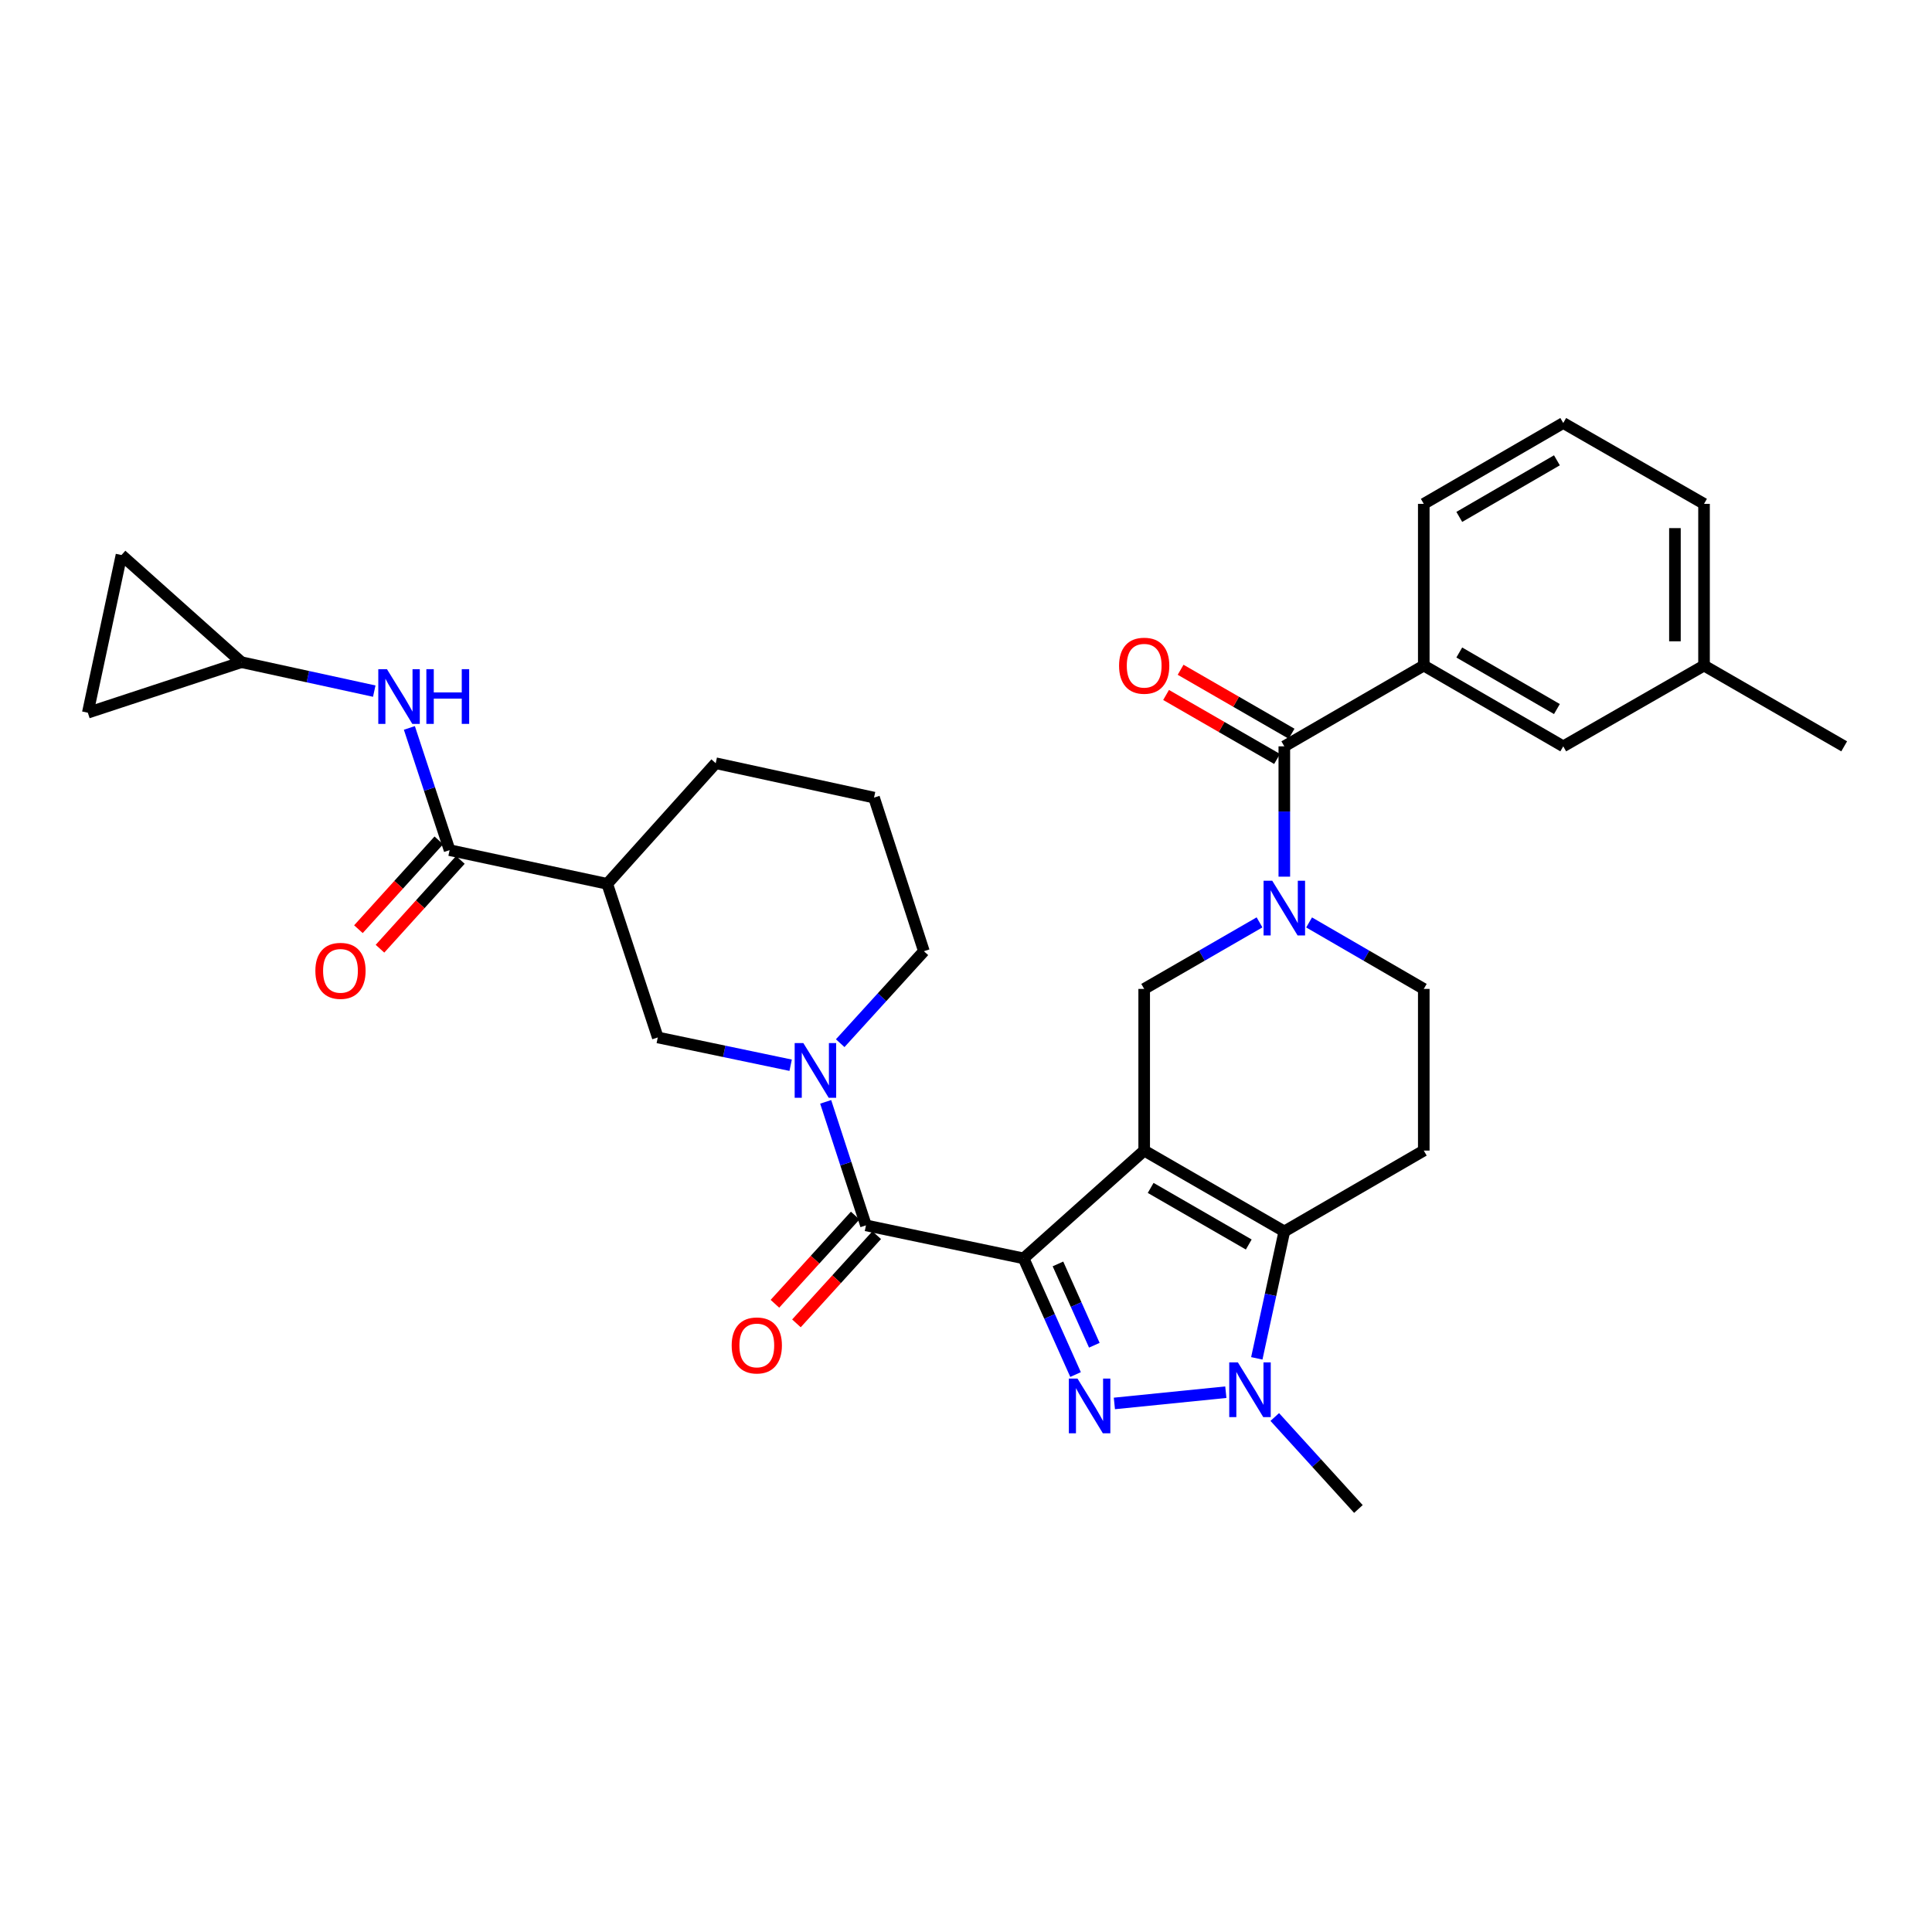 <?xml version='1.0' encoding='iso-8859-1'?>
<svg version='1.1' baseProfile='full'
              xmlns='http://www.w3.org/2000/svg'
                      xmlns:rdkit='http://www.rdkit.org/xml'
                      xmlns:xlink='http://www.w3.org/1999/xlink'
                  xml:space='preserve'
width='1000px' height='1000px' viewBox='0 0 1000 1000'>
<!-- END OF HEADER -->
<rect style='opacity:1.0;fill:#FFFFFF;stroke:none' width='1000' height='1000' x='0' y='0'> </rect>
<path class='bond-0' d='M 529.817,651.334 L 592.228,595.541' style='fill:none;fill-rule:evenodd;stroke:#000000;stroke-width:6px;stroke-linecap:butt;stroke-linejoin:miter;stroke-opacity:1' />
<path class='bond-1' d='M 529.817,651.334 L 543.262,681.399' style='fill:none;fill-rule:evenodd;stroke:#000000;stroke-width:6px;stroke-linecap:butt;stroke-linejoin:miter;stroke-opacity:1' />
<path class='bond-1' d='M 543.262,681.399 L 556.707,711.464' style='fill:none;fill-rule:evenodd;stroke:#0000FF;stroke-width:6px;stroke-linecap:butt;stroke-linejoin:miter;stroke-opacity:1' />
<path class='bond-1' d='M 547.597,654.206 L 557.009,675.251' style='fill:none;fill-rule:evenodd;stroke:#000000;stroke-width:6px;stroke-linecap:butt;stroke-linejoin:miter;stroke-opacity:1' />
<path class='bond-1' d='M 557.009,675.251 L 566.421,696.297' style='fill:none;fill-rule:evenodd;stroke:#0000FF;stroke-width:6px;stroke-linecap:butt;stroke-linejoin:miter;stroke-opacity:1' />
<path class='bond-4' d='M 529.817,651.334 L 448.222,634.25' style='fill:none;fill-rule:evenodd;stroke:#000000;stroke-width:6px;stroke-linecap:butt;stroke-linejoin:miter;stroke-opacity:1' />
<path class='bond-2' d='M 592.228,595.541 L 664.761,637.388' style='fill:none;fill-rule:evenodd;stroke:#000000;stroke-width:6px;stroke-linecap:butt;stroke-linejoin:miter;stroke-opacity:1' />
<path class='bond-2' d='M 595.582,614.861 L 646.356,644.154' style='fill:none;fill-rule:evenodd;stroke:#000000;stroke-width:6px;stroke-linecap:butt;stroke-linejoin:miter;stroke-opacity:1' />
<path class='bond-7' d='M 592.228,595.541 L 592.228,511.863' style='fill:none;fill-rule:evenodd;stroke:#000000;stroke-width:6px;stroke-linecap:butt;stroke-linejoin:miter;stroke-opacity:1' />
<path class='bond-3' d='M 576.801,726.421 L 634.488,720.596' style='fill:none;fill-rule:evenodd;stroke:#0000FF;stroke-width:6px;stroke-linecap:butt;stroke-linejoin:miter;stroke-opacity:1' />
<path class='bond-11' d='M 664.761,637.388 L 736.944,595.541' style='fill:none;fill-rule:evenodd;stroke:#000000;stroke-width:6px;stroke-linecap:butt;stroke-linejoin:miter;stroke-opacity:1' />
<path class='bond-32' d='M 664.761,637.388 L 657.639,670.232' style='fill:none;fill-rule:evenodd;stroke:#000000;stroke-width:6px;stroke-linecap:butt;stroke-linejoin:miter;stroke-opacity:1' />
<path class='bond-32' d='M 657.639,670.232 L 650.517,703.077' style='fill:none;fill-rule:evenodd;stroke:#0000FF;stroke-width:6px;stroke-linecap:butt;stroke-linejoin:miter;stroke-opacity:1' />
<path class='bond-24' d='M 659.817,733.438 L 681.464,757.244' style='fill:none;fill-rule:evenodd;stroke:#0000FF;stroke-width:6px;stroke-linecap:butt;stroke-linejoin:miter;stroke-opacity:1' />
<path class='bond-24' d='M 681.464,757.244 L 703.112,781.05' style='fill:none;fill-rule:evenodd;stroke:#000000;stroke-width:6px;stroke-linecap:butt;stroke-linejoin:miter;stroke-opacity:1' />
<path class='bond-6' d='M 448.222,634.25 L 437.795,602.282' style='fill:none;fill-rule:evenodd;stroke:#000000;stroke-width:6px;stroke-linecap:butt;stroke-linejoin:miter;stroke-opacity:1' />
<path class='bond-6' d='M 437.795,602.282 L 427.368,570.314' style='fill:none;fill-rule:evenodd;stroke:#0000FF;stroke-width:6px;stroke-linecap:butt;stroke-linejoin:miter;stroke-opacity:1' />
<path class='bond-19' d='M 442.655,629.182 L 421.876,652.006' style='fill:none;fill-rule:evenodd;stroke:#000000;stroke-width:6px;stroke-linecap:butt;stroke-linejoin:miter;stroke-opacity:1' />
<path class='bond-19' d='M 421.876,652.006 L 401.097,674.831' style='fill:none;fill-rule:evenodd;stroke:#FF0000;stroke-width:6px;stroke-linecap:butt;stroke-linejoin:miter;stroke-opacity:1' />
<path class='bond-19' d='M 453.79,639.319 L 433.011,662.144' style='fill:none;fill-rule:evenodd;stroke:#000000;stroke-width:6px;stroke-linecap:butt;stroke-linejoin:miter;stroke-opacity:1' />
<path class='bond-19' d='M 433.011,662.144 L 412.232,684.969' style='fill:none;fill-rule:evenodd;stroke:#FF0000;stroke-width:6px;stroke-linecap:butt;stroke-linejoin:miter;stroke-opacity:1' />
<path class='bond-5' d='M 651.928,477.42 L 622.078,494.642' style='fill:none;fill-rule:evenodd;stroke:#0000FF;stroke-width:6px;stroke-linecap:butt;stroke-linejoin:miter;stroke-opacity:1' />
<path class='bond-5' d='M 622.078,494.642 L 592.228,511.863' style='fill:none;fill-rule:evenodd;stroke:#000000;stroke-width:6px;stroke-linecap:butt;stroke-linejoin:miter;stroke-opacity:1' />
<path class='bond-8' d='M 664.761,453.763 L 664.761,420.034' style='fill:none;fill-rule:evenodd;stroke:#0000FF;stroke-width:6px;stroke-linecap:butt;stroke-linejoin:miter;stroke-opacity:1' />
<path class='bond-8' d='M 664.761,420.034 L 664.761,386.305' style='fill:none;fill-rule:evenodd;stroke:#000000;stroke-width:6px;stroke-linecap:butt;stroke-linejoin:miter;stroke-opacity:1' />
<path class='bond-16' d='M 677.587,477.452 L 707.266,494.657' style='fill:none;fill-rule:evenodd;stroke:#0000FF;stroke-width:6px;stroke-linecap:butt;stroke-linejoin:miter;stroke-opacity:1' />
<path class='bond-16' d='M 707.266,494.657 L 736.944,511.863' style='fill:none;fill-rule:evenodd;stroke:#000000;stroke-width:6px;stroke-linecap:butt;stroke-linejoin:miter;stroke-opacity:1' />
<path class='bond-12' d='M 409.238,551.362 L 374.853,544.17' style='fill:none;fill-rule:evenodd;stroke:#0000FF;stroke-width:6px;stroke-linecap:butt;stroke-linejoin:miter;stroke-opacity:1' />
<path class='bond-12' d='M 374.853,544.17 L 340.467,536.978' style='fill:none;fill-rule:evenodd;stroke:#000000;stroke-width:6px;stroke-linecap:butt;stroke-linejoin:miter;stroke-opacity:1' />
<path class='bond-23' d='M 434.887,539.95 L 456.547,516.148' style='fill:none;fill-rule:evenodd;stroke:#0000FF;stroke-width:6px;stroke-linecap:butt;stroke-linejoin:miter;stroke-opacity:1' />
<path class='bond-23' d='M 456.547,516.148 L 478.206,492.345' style='fill:none;fill-rule:evenodd;stroke:#000000;stroke-width:6px;stroke-linecap:butt;stroke-linejoin:miter;stroke-opacity:1' />
<path class='bond-13' d='M 664.761,386.305 L 736.944,344.491' style='fill:none;fill-rule:evenodd;stroke:#000000;stroke-width:6px;stroke-linecap:butt;stroke-linejoin:miter;stroke-opacity:1' />
<path class='bond-20' d='M 668.522,379.782 L 639.801,363.225' style='fill:none;fill-rule:evenodd;stroke:#000000;stroke-width:6px;stroke-linecap:butt;stroke-linejoin:miter;stroke-opacity:1' />
<path class='bond-20' d='M 639.801,363.225 L 611.081,346.669' style='fill:none;fill-rule:evenodd;stroke:#FF0000;stroke-width:6px;stroke-linecap:butt;stroke-linejoin:miter;stroke-opacity:1' />
<path class='bond-20' d='M 661.001,392.828 L 632.281,376.272' style='fill:none;fill-rule:evenodd;stroke:#000000;stroke-width:6px;stroke-linecap:butt;stroke-linejoin:miter;stroke-opacity:1' />
<path class='bond-20' d='M 632.281,376.272 L 603.56,359.715' style='fill:none;fill-rule:evenodd;stroke:#FF0000;stroke-width:6px;stroke-linecap:butt;stroke-linejoin:miter;stroke-opacity:1' />
<path class='bond-9' d='M 232.712,440.032 L 314.307,457.475' style='fill:none;fill-rule:evenodd;stroke:#000000;stroke-width:6px;stroke-linecap:butt;stroke-linejoin:miter;stroke-opacity:1' />
<path class='bond-14' d='M 232.712,440.032 L 222.302,408.403' style='fill:none;fill-rule:evenodd;stroke:#000000;stroke-width:6px;stroke-linecap:butt;stroke-linejoin:miter;stroke-opacity:1' />
<path class='bond-14' d='M 222.302,408.403 L 211.892,376.774' style='fill:none;fill-rule:evenodd;stroke:#0000FF;stroke-width:6px;stroke-linecap:butt;stroke-linejoin:miter;stroke-opacity:1' />
<path class='bond-21' d='M 227.13,434.979 L 206.324,457.964' style='fill:none;fill-rule:evenodd;stroke:#000000;stroke-width:6px;stroke-linecap:butt;stroke-linejoin:miter;stroke-opacity:1' />
<path class='bond-21' d='M 206.324,457.964 L 185.518,480.949' style='fill:none;fill-rule:evenodd;stroke:#FF0000;stroke-width:6px;stroke-linecap:butt;stroke-linejoin:miter;stroke-opacity:1' />
<path class='bond-21' d='M 238.294,445.085 L 217.488,468.07' style='fill:none;fill-rule:evenodd;stroke:#000000;stroke-width:6px;stroke-linecap:butt;stroke-linejoin:miter;stroke-opacity:1' />
<path class='bond-21' d='M 217.488,468.07 L 196.682,491.055' style='fill:none;fill-rule:evenodd;stroke:#FF0000;stroke-width:6px;stroke-linecap:butt;stroke-linejoin:miter;stroke-opacity:1' />
<path class='bond-10' d='M 314.307,457.475 L 340.467,536.978' style='fill:none;fill-rule:evenodd;stroke:#000000;stroke-width:6px;stroke-linecap:butt;stroke-linejoin:miter;stroke-opacity:1' />
<path class='bond-34' d='M 314.307,457.475 L 370.451,395.039' style='fill:none;fill-rule:evenodd;stroke:#000000;stroke-width:6px;stroke-linecap:butt;stroke-linejoin:miter;stroke-opacity:1' />
<path class='bond-33' d='M 736.944,595.541 L 736.944,511.863' style='fill:none;fill-rule:evenodd;stroke:#000000;stroke-width:6px;stroke-linecap:butt;stroke-linejoin:miter;stroke-opacity:1' />
<path class='bond-22' d='M 736.944,344.491 L 809.135,386.305' style='fill:none;fill-rule:evenodd;stroke:#000000;stroke-width:6px;stroke-linecap:butt;stroke-linejoin:miter;stroke-opacity:1' />
<path class='bond-22' d='M 755.32,337.733 L 805.854,367.002' style='fill:none;fill-rule:evenodd;stroke:#000000;stroke-width:6px;stroke-linecap:butt;stroke-linejoin:miter;stroke-opacity:1' />
<path class='bond-27' d='M 736.944,344.491 L 736.944,260.797' style='fill:none;fill-rule:evenodd;stroke:#000000;stroke-width:6px;stroke-linecap:butt;stroke-linejoin:miter;stroke-opacity:1' />
<path class='bond-15' d='M 193.716,357.725 L 159.341,350.234' style='fill:none;fill-rule:evenodd;stroke:#0000FF;stroke-width:6px;stroke-linecap:butt;stroke-linejoin:miter;stroke-opacity:1' />
<path class='bond-15' d='M 159.341,350.234 L 124.966,342.743' style='fill:none;fill-rule:evenodd;stroke:#000000;stroke-width:6px;stroke-linecap:butt;stroke-linejoin:miter;stroke-opacity:1' />
<path class='bond-17' d='M 124.966,342.743 L 45.455,368.895' style='fill:none;fill-rule:evenodd;stroke:#000000;stroke-width:6px;stroke-linecap:butt;stroke-linejoin:miter;stroke-opacity:1' />
<path class='bond-18' d='M 124.966,342.743 L 62.881,287.284' style='fill:none;fill-rule:evenodd;stroke:#000000;stroke-width:6px;stroke-linecap:butt;stroke-linejoin:miter;stroke-opacity:1' />
<path class='bond-35' d='M 45.455,368.895 L 62.881,287.284' style='fill:none;fill-rule:evenodd;stroke:#000000;stroke-width:6px;stroke-linecap:butt;stroke-linejoin:miter;stroke-opacity:1' />
<path class='bond-25' d='M 809.135,386.305 L 882.003,344.491' style='fill:none;fill-rule:evenodd;stroke:#000000;stroke-width:6px;stroke-linecap:butt;stroke-linejoin:miter;stroke-opacity:1' />
<path class='bond-28' d='M 478.206,492.345 L 452.397,412.842' style='fill:none;fill-rule:evenodd;stroke:#000000;stroke-width:6px;stroke-linecap:butt;stroke-linejoin:miter;stroke-opacity:1' />
<path class='bond-31' d='M 882.003,344.491 L 954.545,386.305' style='fill:none;fill-rule:evenodd;stroke:#000000;stroke-width:6px;stroke-linecap:butt;stroke-linejoin:miter;stroke-opacity:1' />
<path class='bond-36' d='M 882.003,344.491 L 882.003,260.797' style='fill:none;fill-rule:evenodd;stroke:#000000;stroke-width:6px;stroke-linecap:butt;stroke-linejoin:miter;stroke-opacity:1' />
<path class='bond-36' d='M 866.944,331.937 L 866.944,273.351' style='fill:none;fill-rule:evenodd;stroke:#000000;stroke-width:6px;stroke-linecap:butt;stroke-linejoin:miter;stroke-opacity:1' />
<path class='bond-26' d='M 370.451,395.039 L 452.397,412.842' style='fill:none;fill-rule:evenodd;stroke:#000000;stroke-width:6px;stroke-linecap:butt;stroke-linejoin:miter;stroke-opacity:1' />
<path class='bond-29' d='M 736.944,260.797 L 809.135,218.95' style='fill:none;fill-rule:evenodd;stroke:#000000;stroke-width:6px;stroke-linecap:butt;stroke-linejoin:miter;stroke-opacity:1' />
<path class='bond-29' d='M 755.325,267.548 L 805.858,238.256' style='fill:none;fill-rule:evenodd;stroke:#000000;stroke-width:6px;stroke-linecap:butt;stroke-linejoin:miter;stroke-opacity:1' />
<path class='bond-30' d='M 809.135,218.95 L 882.003,260.797' style='fill:none;fill-rule:evenodd;stroke:#000000;stroke-width:6px;stroke-linecap:butt;stroke-linejoin:miter;stroke-opacity:1' />
<path  class='atom-2' d='M 557.715 713.556
L 566.995 728.556
Q 567.915 730.036, 569.395 732.716
Q 570.875 735.396, 570.955 735.556
L 570.955 713.556
L 574.715 713.556
L 574.715 741.876
L 570.835 741.876
L 560.875 725.476
Q 559.715 723.556, 558.475 721.356
Q 557.275 719.156, 556.915 718.476
L 556.915 741.876
L 553.235 741.876
L 553.235 713.556
L 557.715 713.556
' fill='#0000FF'/>
<path  class='atom-4' d='M 640.732 705.173
L 650.012 720.173
Q 650.932 721.653, 652.412 724.333
Q 653.892 727.013, 653.972 727.173
L 653.972 705.173
L 657.732 705.173
L 657.732 733.493
L 653.852 733.493
L 643.892 717.093
Q 642.732 715.173, 641.492 712.973
Q 640.292 710.773, 639.932 710.093
L 639.932 733.493
L 636.252 733.493
L 636.252 705.173
L 640.732 705.173
' fill='#0000FF'/>
<path  class='atom-6' d='M 658.501 455.856
L 667.781 470.856
Q 668.701 472.336, 670.181 475.016
Q 671.661 477.696, 671.741 477.856
L 671.741 455.856
L 675.501 455.856
L 675.501 484.176
L 671.621 484.176
L 661.661 467.776
Q 660.501 465.856, 659.261 463.656
Q 658.061 461.456, 657.701 460.776
L 657.701 484.176
L 654.021 484.176
L 654.021 455.856
L 658.501 455.856
' fill='#0000FF'/>
<path  class='atom-7' d='M 415.802 539.885
L 425.082 554.885
Q 426.002 556.365, 427.482 559.045
Q 428.962 561.725, 429.042 561.885
L 429.042 539.885
L 432.802 539.885
L 432.802 568.205
L 428.922 568.205
L 418.962 551.805
Q 417.802 549.885, 416.562 547.685
Q 415.362 545.485, 415.002 544.805
L 415.002 568.205
L 411.322 568.205
L 411.322 539.885
L 415.802 539.885
' fill='#0000FF'/>
<path  class='atom-15' d='M 200.283 346.361
L 209.563 361.361
Q 210.483 362.841, 211.963 365.521
Q 213.443 368.201, 213.523 368.361
L 213.523 346.361
L 217.283 346.361
L 217.283 374.681
L 213.403 374.681
L 203.443 358.281
Q 202.283 356.361, 201.043 354.161
Q 199.843 351.961, 199.483 351.281
L 199.483 374.681
L 195.803 374.681
L 195.803 346.361
L 200.283 346.361
' fill='#0000FF'/>
<path  class='atom-15' d='M 220.683 346.361
L 224.523 346.361
L 224.523 358.401
L 239.003 358.401
L 239.003 346.361
L 242.843 346.361
L 242.843 374.681
L 239.003 374.681
L 239.003 361.601
L 224.523 361.601
L 224.523 374.681
L 220.683 374.681
L 220.683 346.361
' fill='#0000FF'/>
<path  class='atom-20' d='M 378.718 696.398
Q 378.718 689.598, 382.078 685.798
Q 385.438 681.998, 391.718 681.998
Q 397.998 681.998, 401.358 685.798
Q 404.718 689.598, 404.718 696.398
Q 404.718 703.278, 401.318 707.198
Q 397.918 711.078, 391.718 711.078
Q 385.478 711.078, 382.078 707.198
Q 378.718 703.318, 378.718 696.398
M 391.718 707.878
Q 396.038 707.878, 398.358 704.998
Q 400.718 702.078, 400.718 696.398
Q 400.718 690.838, 398.358 688.038
Q 396.038 685.198, 391.718 685.198
Q 387.398 685.198, 385.038 687.998
Q 382.718 690.798, 382.718 696.398
Q 382.718 702.118, 385.038 704.998
Q 387.398 707.878, 391.718 707.878
' fill='#FF0000'/>
<path  class='atom-21' d='M 579.228 344.571
Q 579.228 337.771, 582.588 333.971
Q 585.948 330.171, 592.228 330.171
Q 598.508 330.171, 601.868 333.971
Q 605.228 337.771, 605.228 344.571
Q 605.228 351.451, 601.828 355.371
Q 598.428 359.251, 592.228 359.251
Q 585.988 359.251, 582.588 355.371
Q 579.228 351.491, 579.228 344.571
M 592.228 356.051
Q 596.548 356.051, 598.868 353.171
Q 601.228 350.251, 601.228 344.571
Q 601.228 339.011, 598.868 336.211
Q 596.548 333.371, 592.228 333.371
Q 587.908 333.371, 585.548 336.171
Q 583.228 338.971, 583.228 344.571
Q 583.228 350.291, 585.548 353.171
Q 587.908 356.051, 592.228 356.051
' fill='#FF0000'/>
<path  class='atom-22' d='M 163.233 502.506
Q 163.233 495.706, 166.593 491.906
Q 169.953 488.106, 176.233 488.106
Q 182.513 488.106, 185.873 491.906
Q 189.233 495.706, 189.233 502.506
Q 189.233 509.386, 185.833 513.306
Q 182.433 517.186, 176.233 517.186
Q 169.993 517.186, 166.593 513.306
Q 163.233 509.426, 163.233 502.506
M 176.233 513.986
Q 180.553 513.986, 182.873 511.106
Q 185.233 508.186, 185.233 502.506
Q 185.233 496.946, 182.873 494.146
Q 180.553 491.306, 176.233 491.306
Q 171.913 491.306, 169.553 494.106
Q 167.233 496.906, 167.233 502.506
Q 167.233 508.226, 169.553 511.106
Q 171.913 513.986, 176.233 513.986
' fill='#FF0000'/>
</svg>
